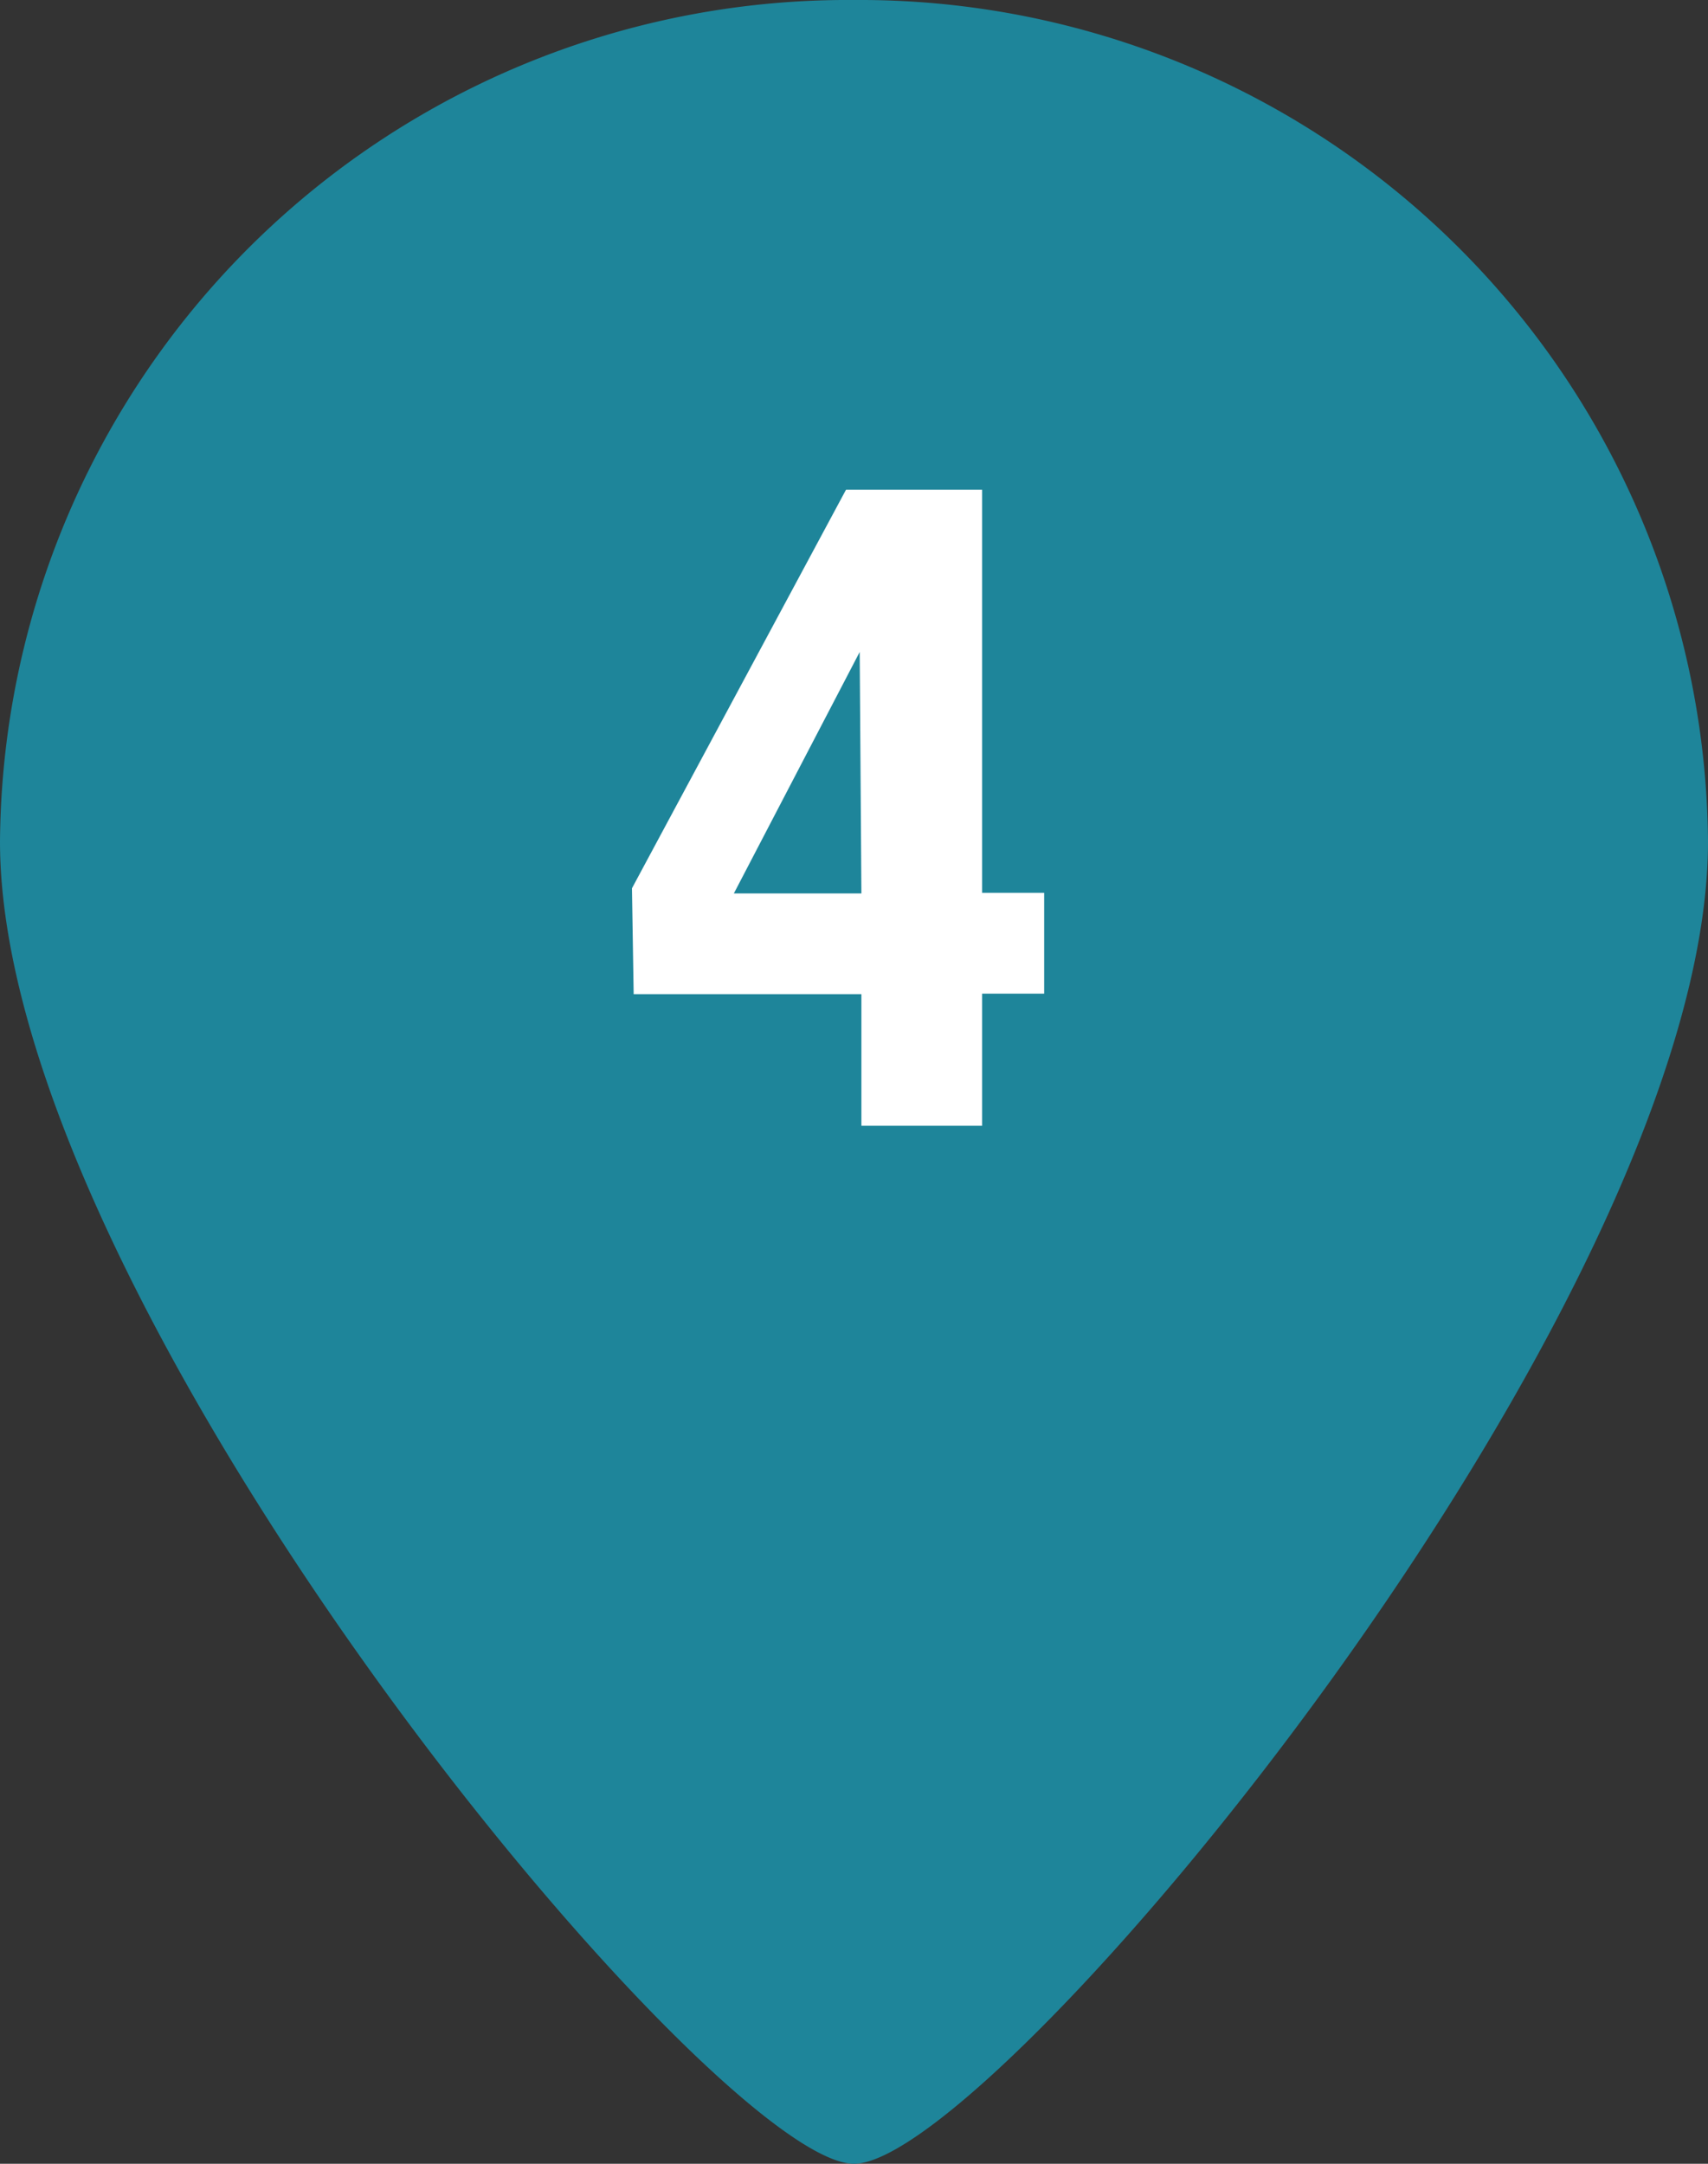 <svg xmlns="http://www.w3.org/2000/svg" viewBox="0 0 30 38"><rect x="0" y="0" width="30" height="38" fill="#333333" stroke="none"/><g id="レイヤー_2" data-name="レイヤー 2"><g id="レイヤー_1-2" data-name="レイヤー 1"><path d="M30,14.78C30,22.94,17.45,38,15,38S0,22.94,0,14.78A14.89,14.89,0,0,1,15,0,14.9,14.9,0,0,1,30,14.78Z" style="fill:#1e859a"/><path d="M11.1,15.6l3.76-7h2.39v7.08h1.09v1.77H17.25v2.32H15.13V17.46h-4Zm4-4.15h0l-2.21,4.24h2.24Z" style="fill:#fff"/></g></g></svg>